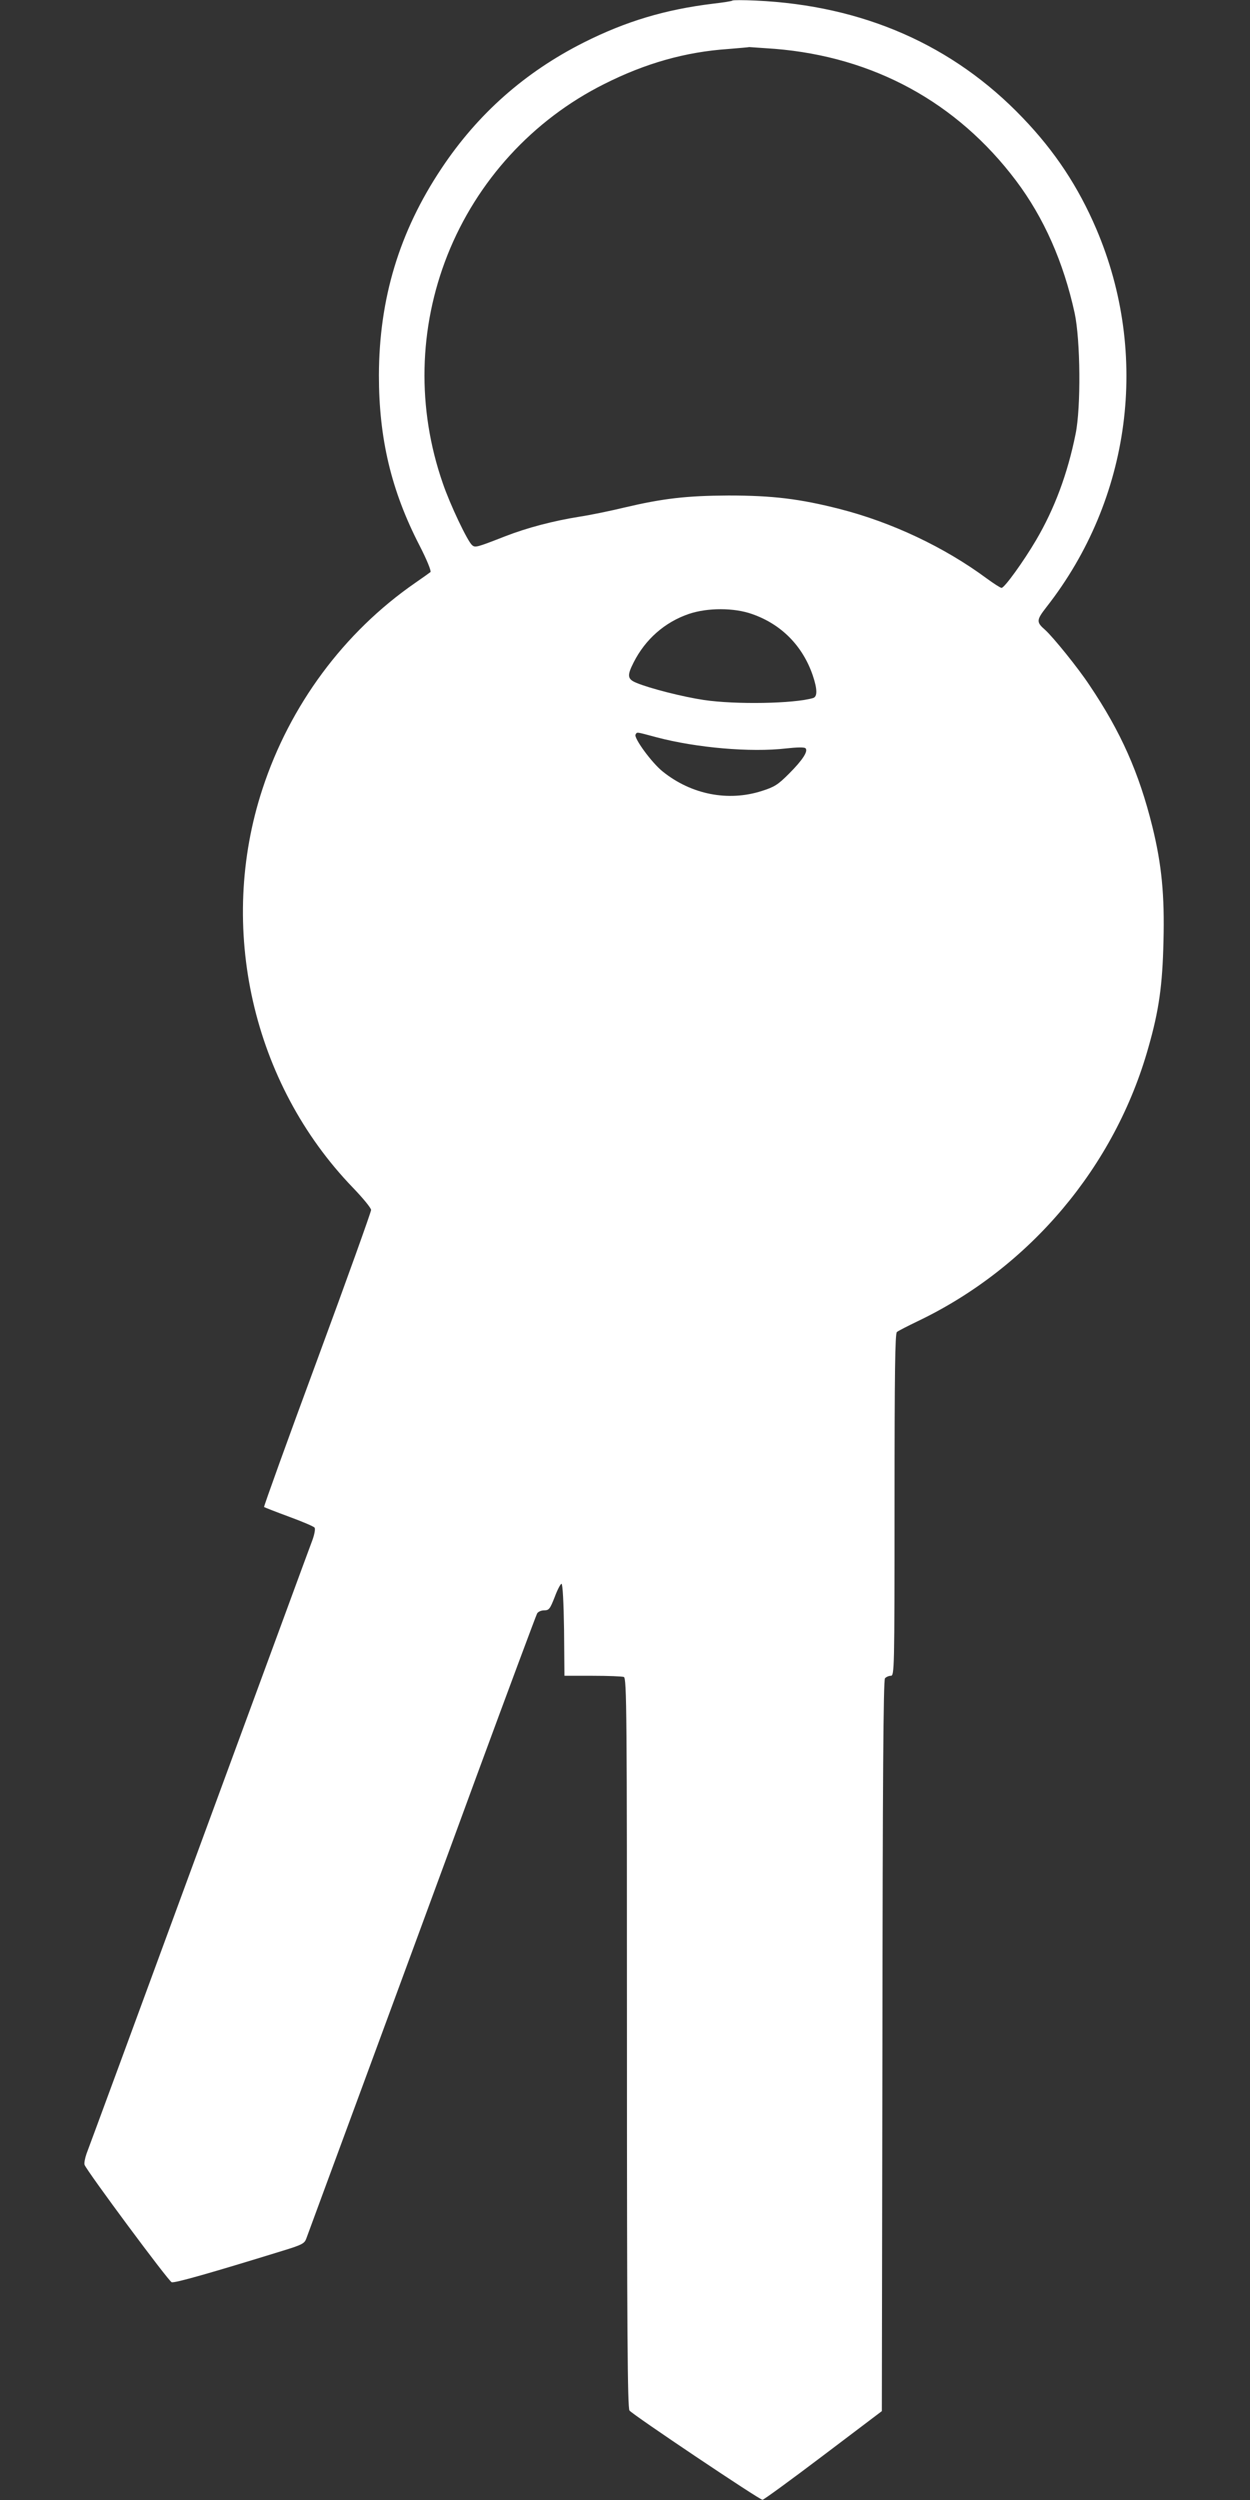 <?xml version="1.0" standalone="no"?>
<!DOCTYPE svg PUBLIC "-//W3C//DTD SVG 20010904//EN"
 "http://www.w3.org/TR/2001/REC-SVG-20010904/DTD/svg10.dtd">
<svg version="1.0" xmlns="http://www.w3.org/2000/svg"
 width="640pt" height="1280pt" viewBox="0 0 640 1280"
 preserveAspectRatio="xMidYMid meet">
<rect x="0" y="0" width="640" height="1280" fill="#333333" stroke="none"/>
<g transform="translate(0,1280) scale(0.1,-0.1)"
fill="#ffffff" stroke="none">
<path d="M3750 12797 c-3 -3 -48 -10 -100 -16 -245 -30 -445 -90 -660 -198
-302 -152 -544 -366 -730 -646 -216 -324 -319 -667 -320 -1059 0 -323 63 -590
208 -871 37 -72 61 -131 56 -136 -5 -4 -40 -29 -79 -56 -364 -252 -641 -626
-781 -1054 -233 -709 -52 -1508 463 -2042 51 -53 93 -104 93 -114 0 -10 -124
-356 -276 -768 -152 -411 -274 -750 -272 -753 3 -2 61 -25 129 -50 68 -25 127
-50 130 -56 4 -7 -1 -34 -11 -62 -11 -28 -271 -737 -580 -1576 -308 -839 -568
-1544 -577 -1567 -8 -23 -13 -49 -10 -57 14 -35 429 -595 446 -601 16 -5 202
48 568 161 98 30 112 37 121 62 5 15 137 371 292 792 155 421 417 1131 581
1579 165 448 304 821 309 830 5 9 21 16 36 16 25 0 30 7 54 68 14 38 30 68 35
68 6 -1 11 -97 13 -236 l2 -235 144 0 c80 0 151 -3 160 -6 15 -6 16 -180 16
-1873 0 -1479 3 -1870 13 -1883 17 -22 667 -458 681 -457 6 0 146 102 311 227
l300 227 3 1869 c1 1361 5 1873 13 1883 6 7 20 13 30 13 18 0 19 26 19 875 0
687 3 877 12 885 7 6 56 31 108 56 574 275 1009 792 1180 1402 54 189 72 318
77 543 6 236 -9 392 -57 587 -68 275 -161 485 -322 724 -58 88 -186 246 -227
283 -46 40 -45 50 7 117 433 553 530 1292 255 1936 -92 215 -211 396 -376 568
-356 373 -818 576 -1367 601 -63 3 -117 3 -120 0z m216 -247 c507 -41 934
-274 1236 -675 143 -190 243 -417 300 -677 30 -139 33 -484 5 -620 -41 -204
-108 -383 -202 -543 -64 -109 -162 -245 -177 -245 -6 0 -40 22 -77 49 -215
159 -485 287 -752 355 -204 52 -343 69 -569 69 -215 -1 -336 -15 -535 -62 -66
-16 -167 -37 -225 -46 -138 -22 -271 -57 -384 -101 -146 -57 -153 -59 -169
-45 -23 19 -113 208 -150 317 -133 383 -124 794 24 1168 151 380 437 693 803
876 210 106 415 164 633 179 59 5 108 9 109 10 1 0 59 -4 130 -9z m-115 -2894
c149 -52 258 -162 310 -313 24 -71 25 -110 2 -117 -98 -29 -397 -34 -559 -10
-107 16 -277 59 -346 88 -46 19 -48 37 -14 104 60 119 160 207 284 249 95 32
231 32 323 -1z m-489 -631 c204 -54 482 -78 663 -57 54 6 94 7 99 1 15 -14
-13 -59 -84 -130 -57 -57 -74 -68 -140 -89 -172 -55 -360 -18 -506 99 -57 45
-150 173 -140 190 9 14 -1 15 108 -14z"/>
</g>
</svg>
